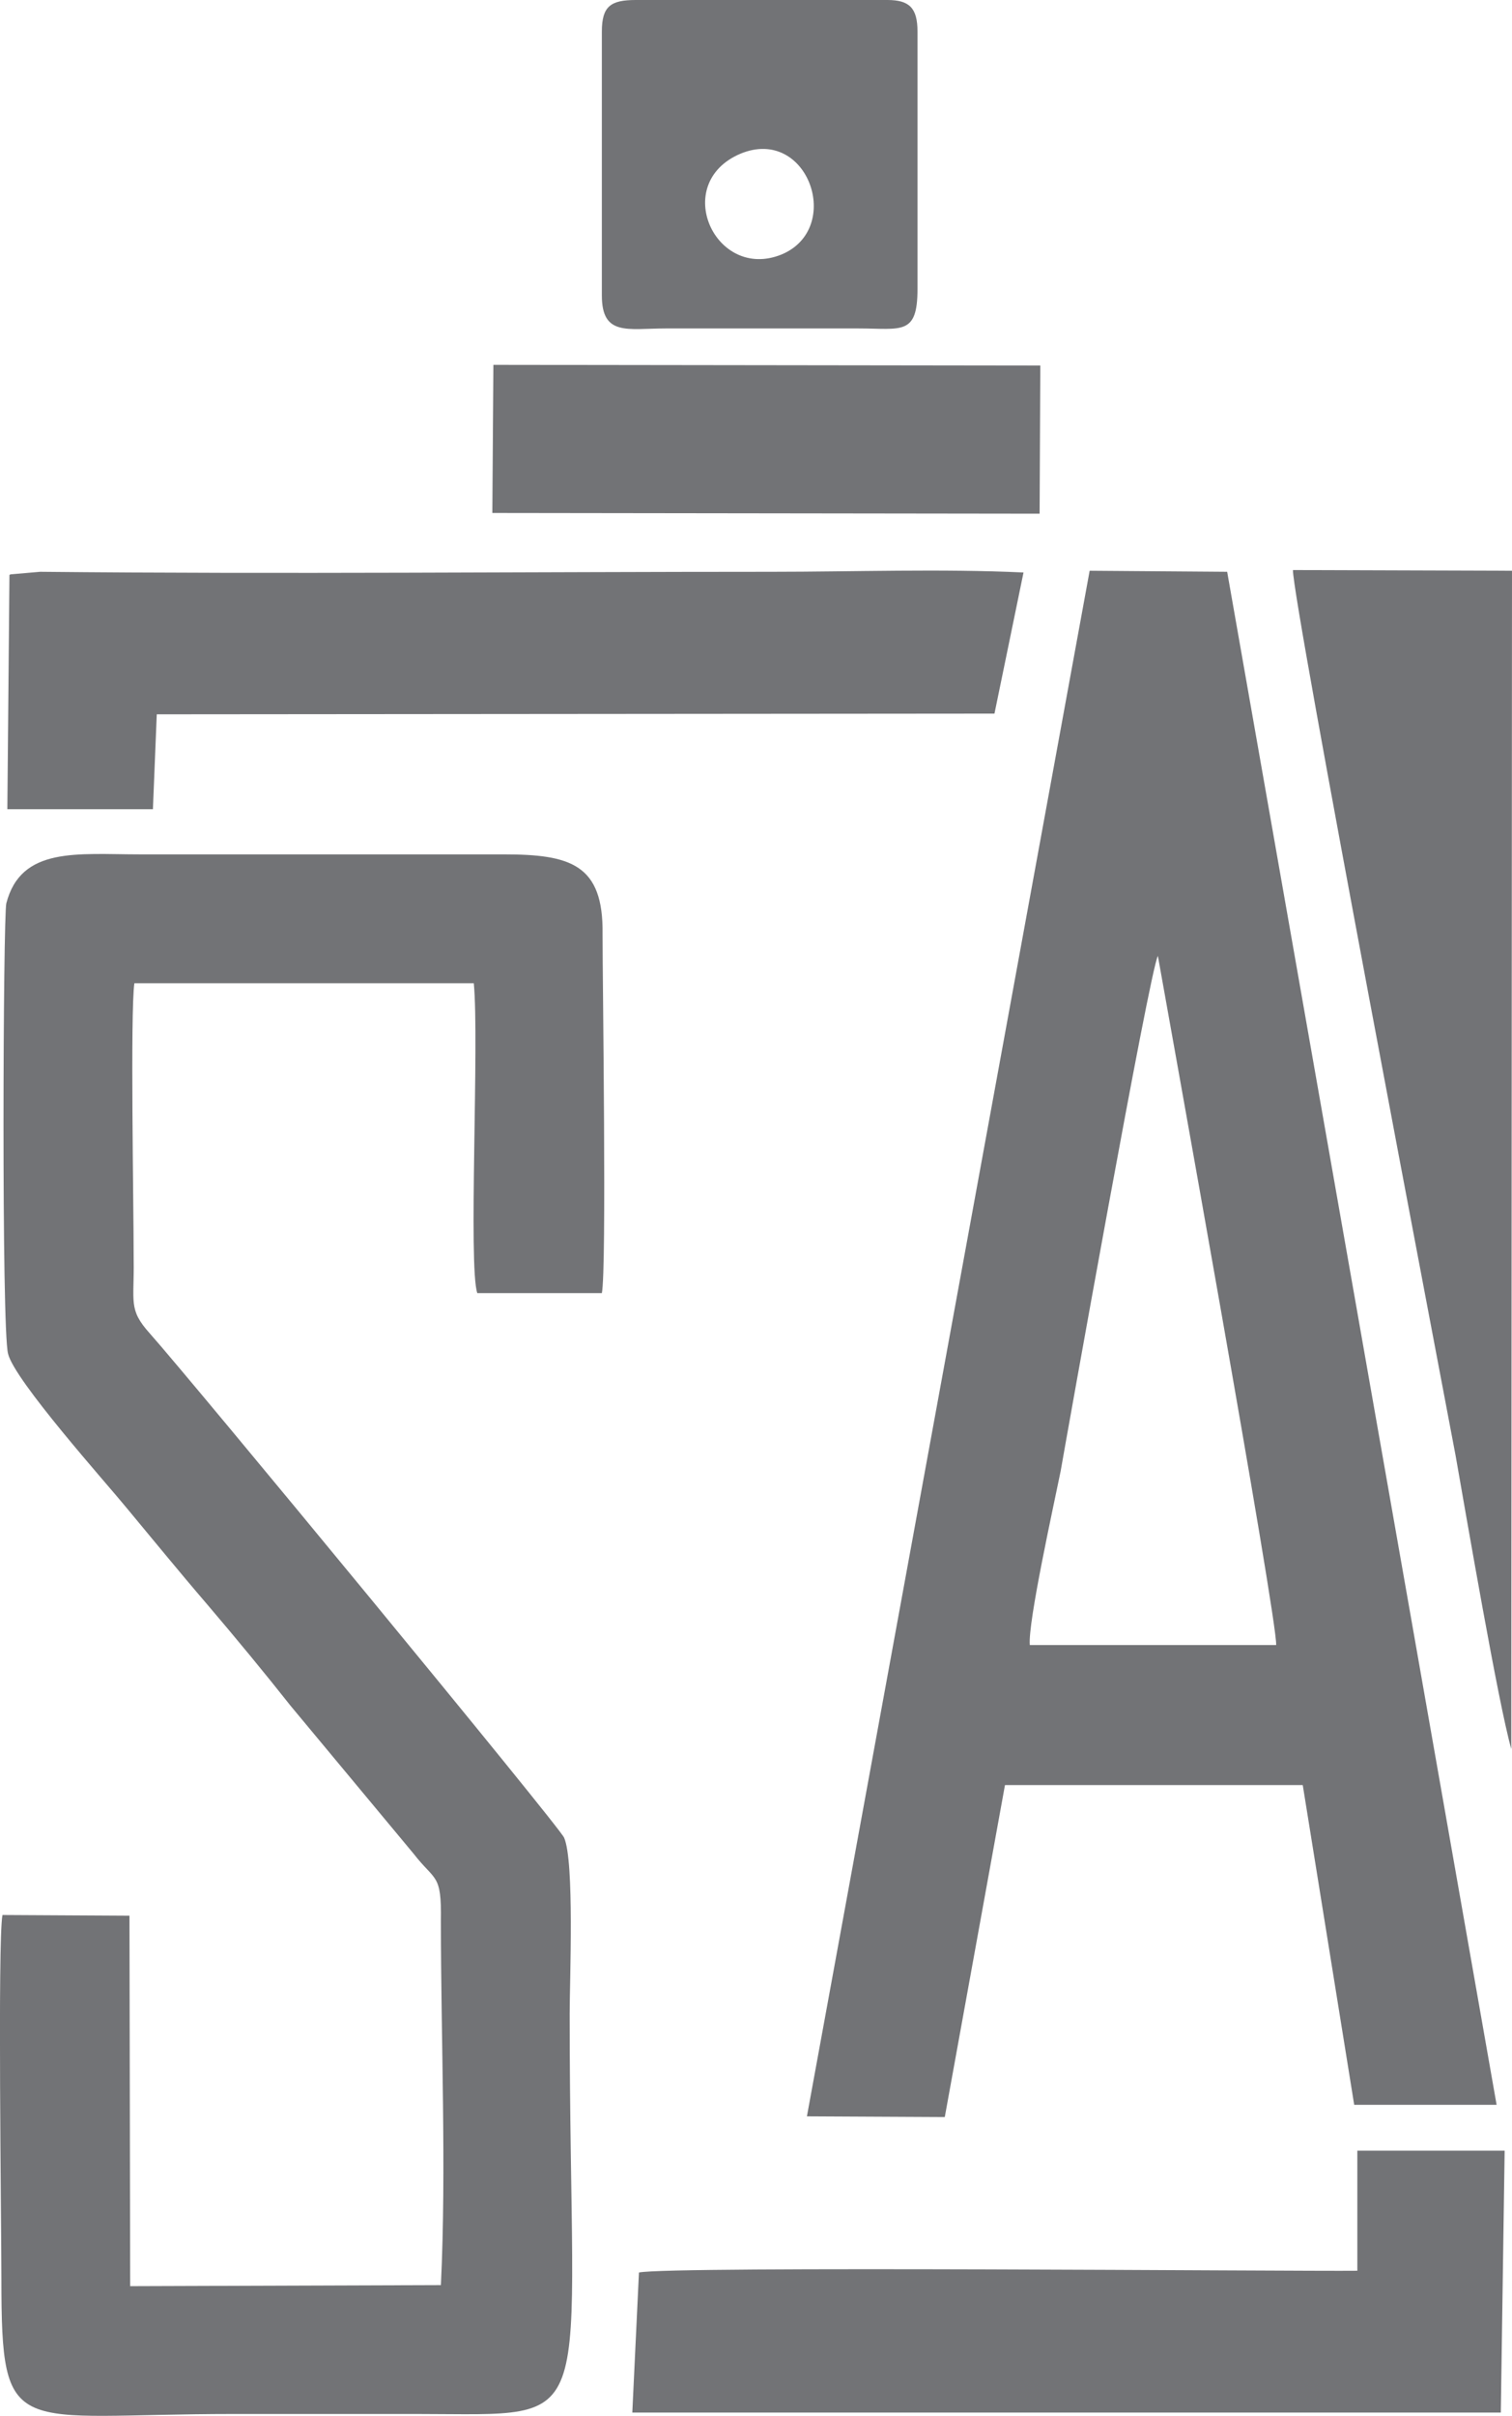 <?xml version="1.0" encoding="UTF-8"?>
<!DOCTYPE svg PUBLIC "-//W3C//DTD SVG 1.1//EN" "http://www.w3.org/Graphics/SVG/1.1/DTD/svg11.dtd">
<!-- Creator: CorelDRAW X7 -->
<svg xmlns="http://www.w3.org/2000/svg" xml:space="preserve" width="4.889in" height="7.807in" version="1.1" style="shape-rendering:geometricPrecision; text-rendering:geometricPrecision; image-rendering:optimizeQuality; fill-rule:evenodd; clip-rule:evenodd"
viewBox="0 0 4321 6900"
 xmlns:xlink="http://www.w3.org/1999/xlink">
 <defs>
  <style type="text/css">
   <![CDATA[
    .fil0 {fill:#727376}
   ]]>
  </style>
 </defs>
 <g id="Layer_x0020_1">
  <g id="_2027299127616">
   <path class="fil0" d="M2943 4698c-6,-64 69,-402 88,-496 16,-92 255,-1433 278,-1472 21,119 343,1902 338,1968l-704 0 0 0zm-637 1346l394 2 172 -948 851 0 147 913 407 0 -770 -4378 -393 -3 -808 4414z"/>
   <path class="fil0" d="M1260 6526l-888 3 -2 -1058 -363 -2c-14,78 -3,887 -3,1039 0,467 33,386 663,386 175,0 349,0 524,0 536,0 437,69 437,-1143 0,-96 14,-436 -16,-503 -16,-35 -1067,-1309 -1184,-1440 -62,-69 -44,-89 -46,-211 0,-157 -10,-704 2,-789l970 0c16,165 -16,809 10,885l356 0c14,-69 2,-880 2,-1025 3,-200 -92,-228 -283,-228l-1039 0c-179,0 -340,-23 -382,140 -9,39 -14,1214 5,1286 18,76 283,372 336,437 80,96 149,181 234,280 81,95 166,198 237,288l352 423c62,80 80,55 78,191 0,340 16,708 0,1041l0 0z"/>
   <path class="fil0" d="M27 1642l-6 669 416 0 11 -271 2394 -2 83 -403c-232,-11 -487,-2 -720,-2 -690,0 -1405,7 -2090,0l-81 7c-2,0 -4,0 -7,2l0 0z"/>
   <path class="fil0" d="M3879 6485c-172,2 -1966,-14 -2053,5l-19 400 2482 0 11 -748 -421 0 0 343 0 0z"/>
   <path class="fil0" d="M4319 4995l2 -3365 -626 -2c-2,85 426,2321 465,2530 30,170 122,708 159,837l0 0z"/>
   <path class="fil0" d="M2116 439c193,-80 296,214 117,288 -189,76 -317,-203 -117,-288zm-396 -349l0 754c0,117 74,94 182,94l552 0c122,0 168,21 168,-112l0 -736c0,-67 -23,-90 -86,-90l-719 0c-72,0 -97,18 -97,90l0 0z"/>
   <polygon class="fil0" points="1407,1465 2971,1467 2973,1044 1410,1042 "/>
  </g>
 </g>
</svg>
